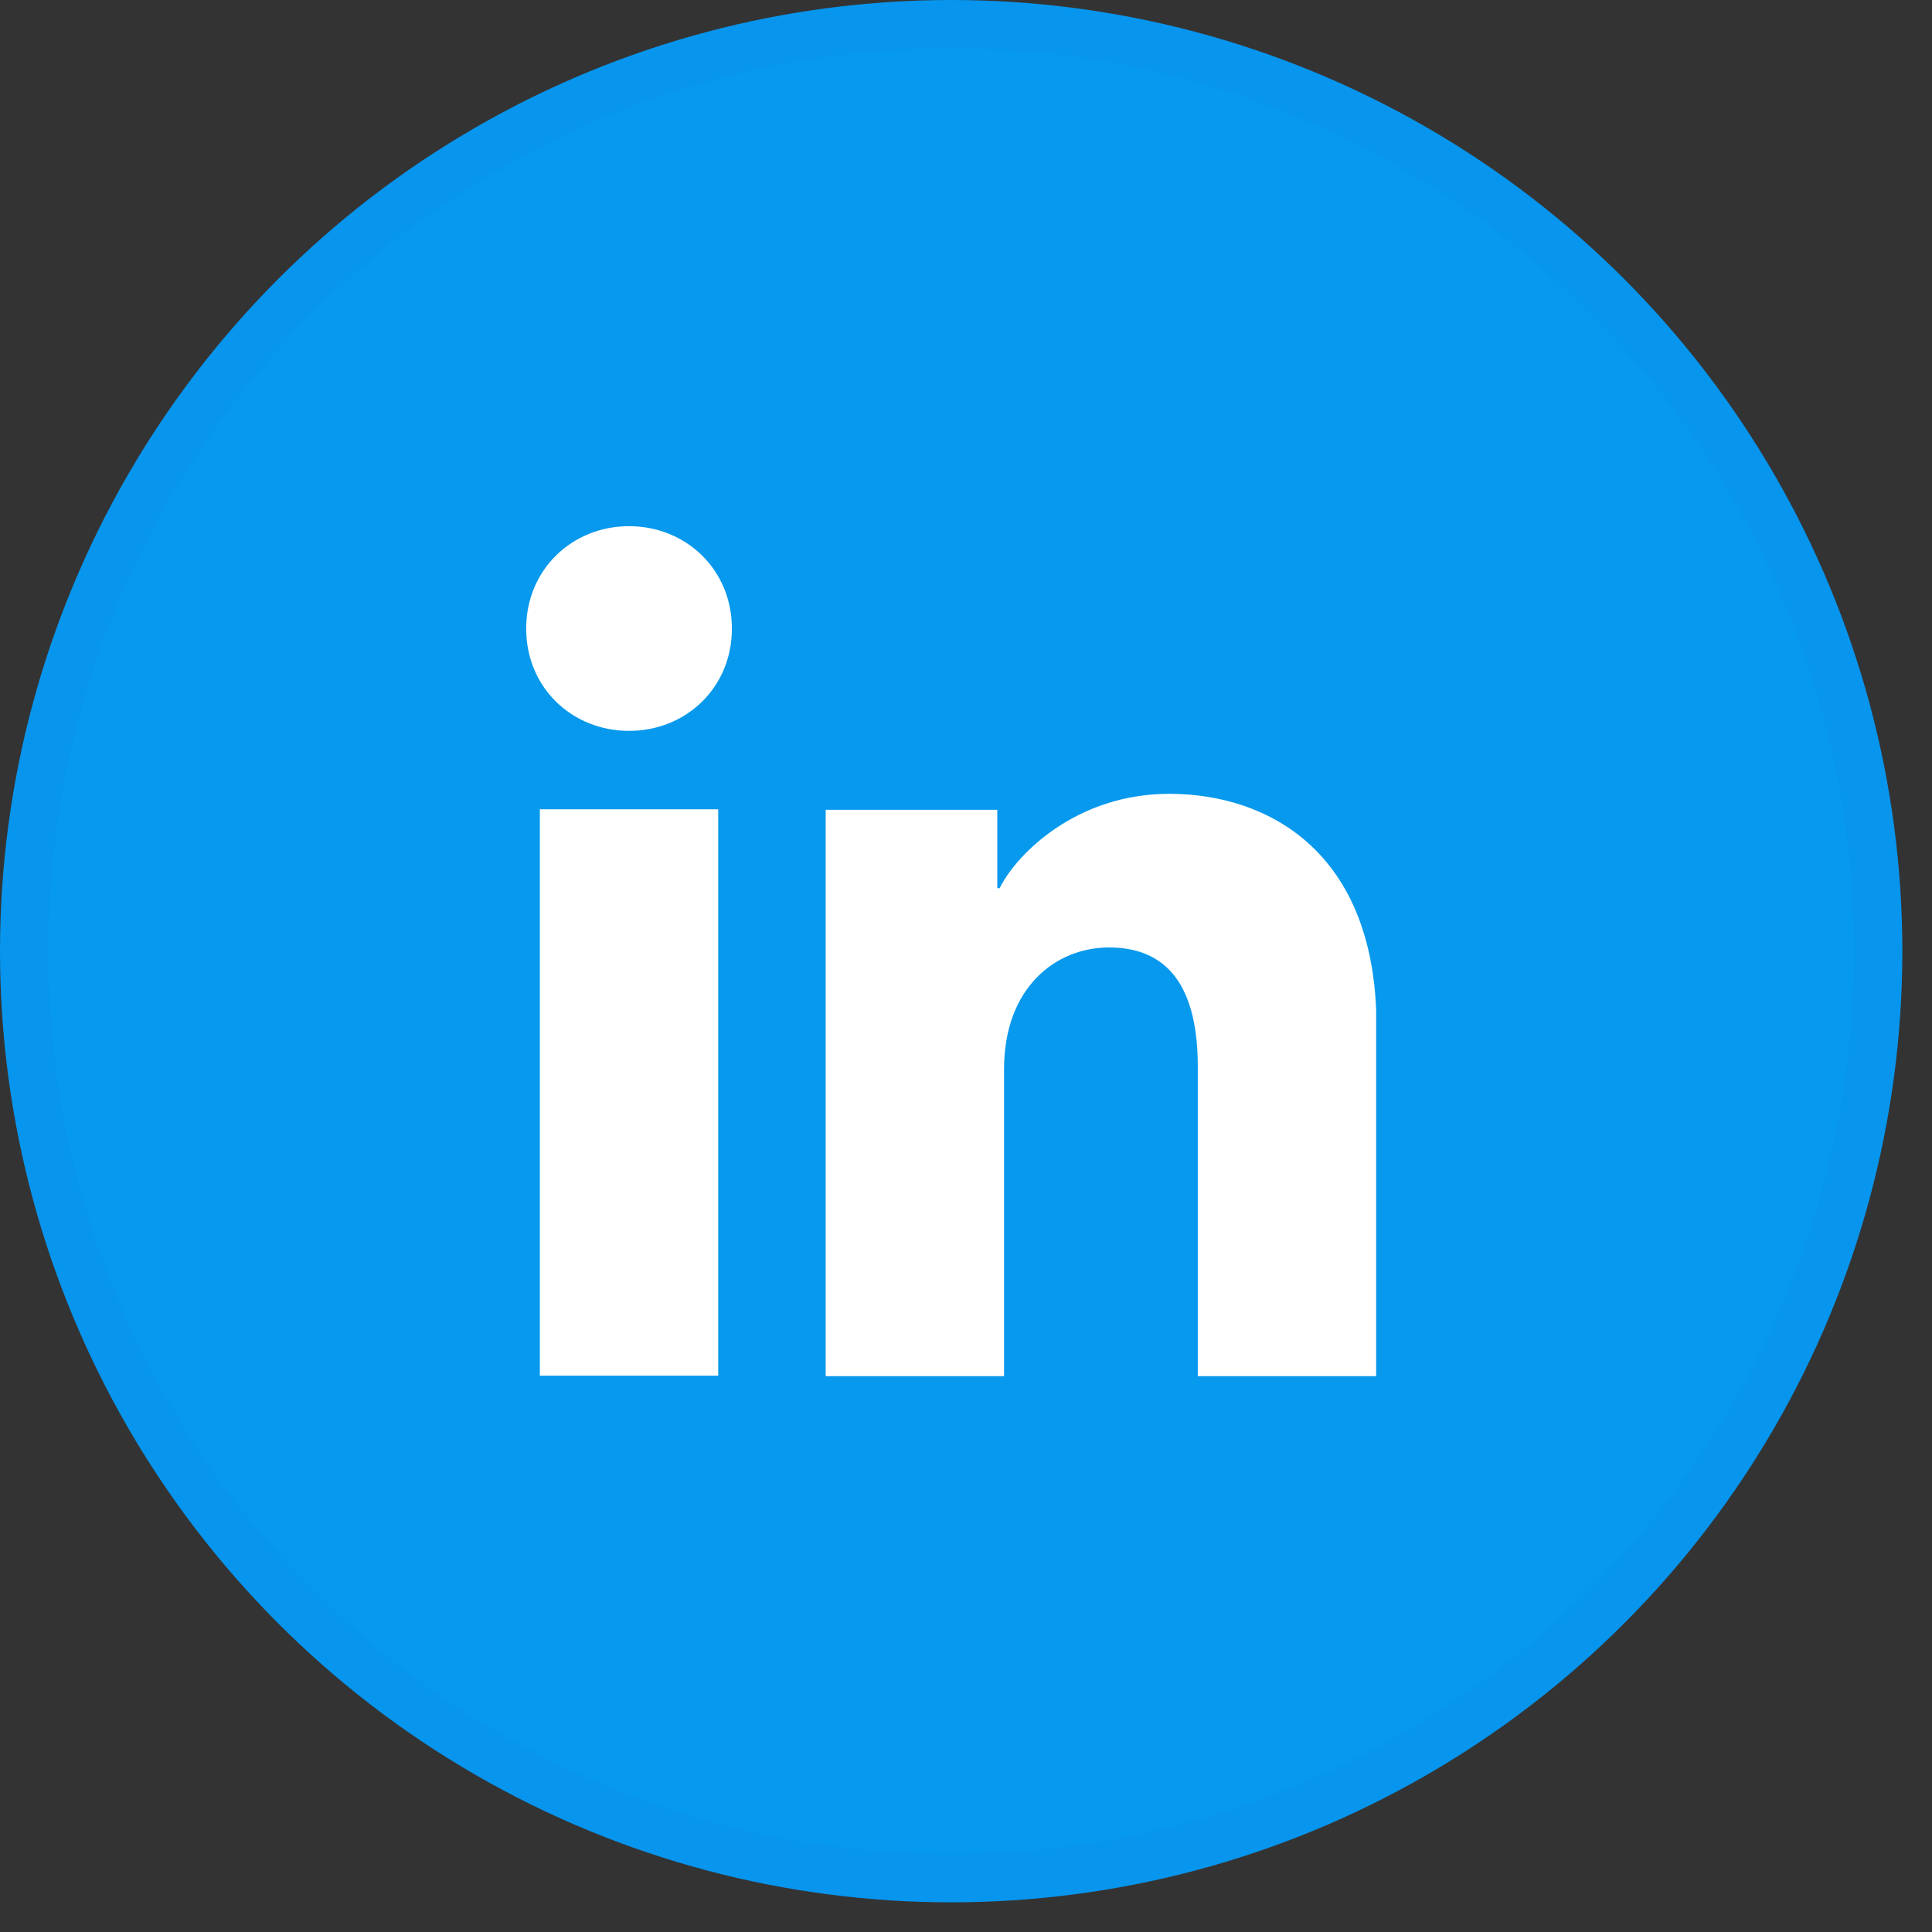 <svg width="40" height="40" viewBox="0 0 40 40" fill="none" xmlns="http://www.w3.org/2000/svg">
<rect x="0" y="0" width="40" height="40" fill="#333333" stroke="none"/>
<circle cx="19.693" cy="19.693" r="19.193" fill="#0799ED" stroke="#0795ED"/>
<g clip-path="url(#clip0_68_8145)">
<rect width="17.598" height="17.598" transform="translate(10.894 10.894)" fill="#0799ED"/>
<path d="M14.87 16.755H11.177V28.482H14.87V16.755Z" fill="white"/>
<path d="M13.024 15.132C11.846 15.132 10.894 14.239 10.894 13.015C10.894 11.791 11.846 10.894 13.024 10.894C14.201 10.894 15.153 11.791 15.153 13.015C15.153 14.239 14.201 15.132 13.024 15.132Z" fill="white"/>
<path d="M28.492 28.492H24.799V22.088C24.799 20.199 23.993 19.616 22.959 19.616C21.863 19.616 20.788 20.442 20.788 22.136V28.492H17.095V16.766H20.648V18.389H20.696C21.055 17.666 22.3 16.435 24.208 16.435C26.27 16.435 28.498 17.656 28.498 21.239V28.492H28.492Z" fill="white"/>
</g>
<defs>
<clipPath id="clip0_68_8145">
<rect width="17.598" height="17.598" fill="white" transform="translate(10.894 10.894)"/>
</clipPath>
</defs>
</svg>
